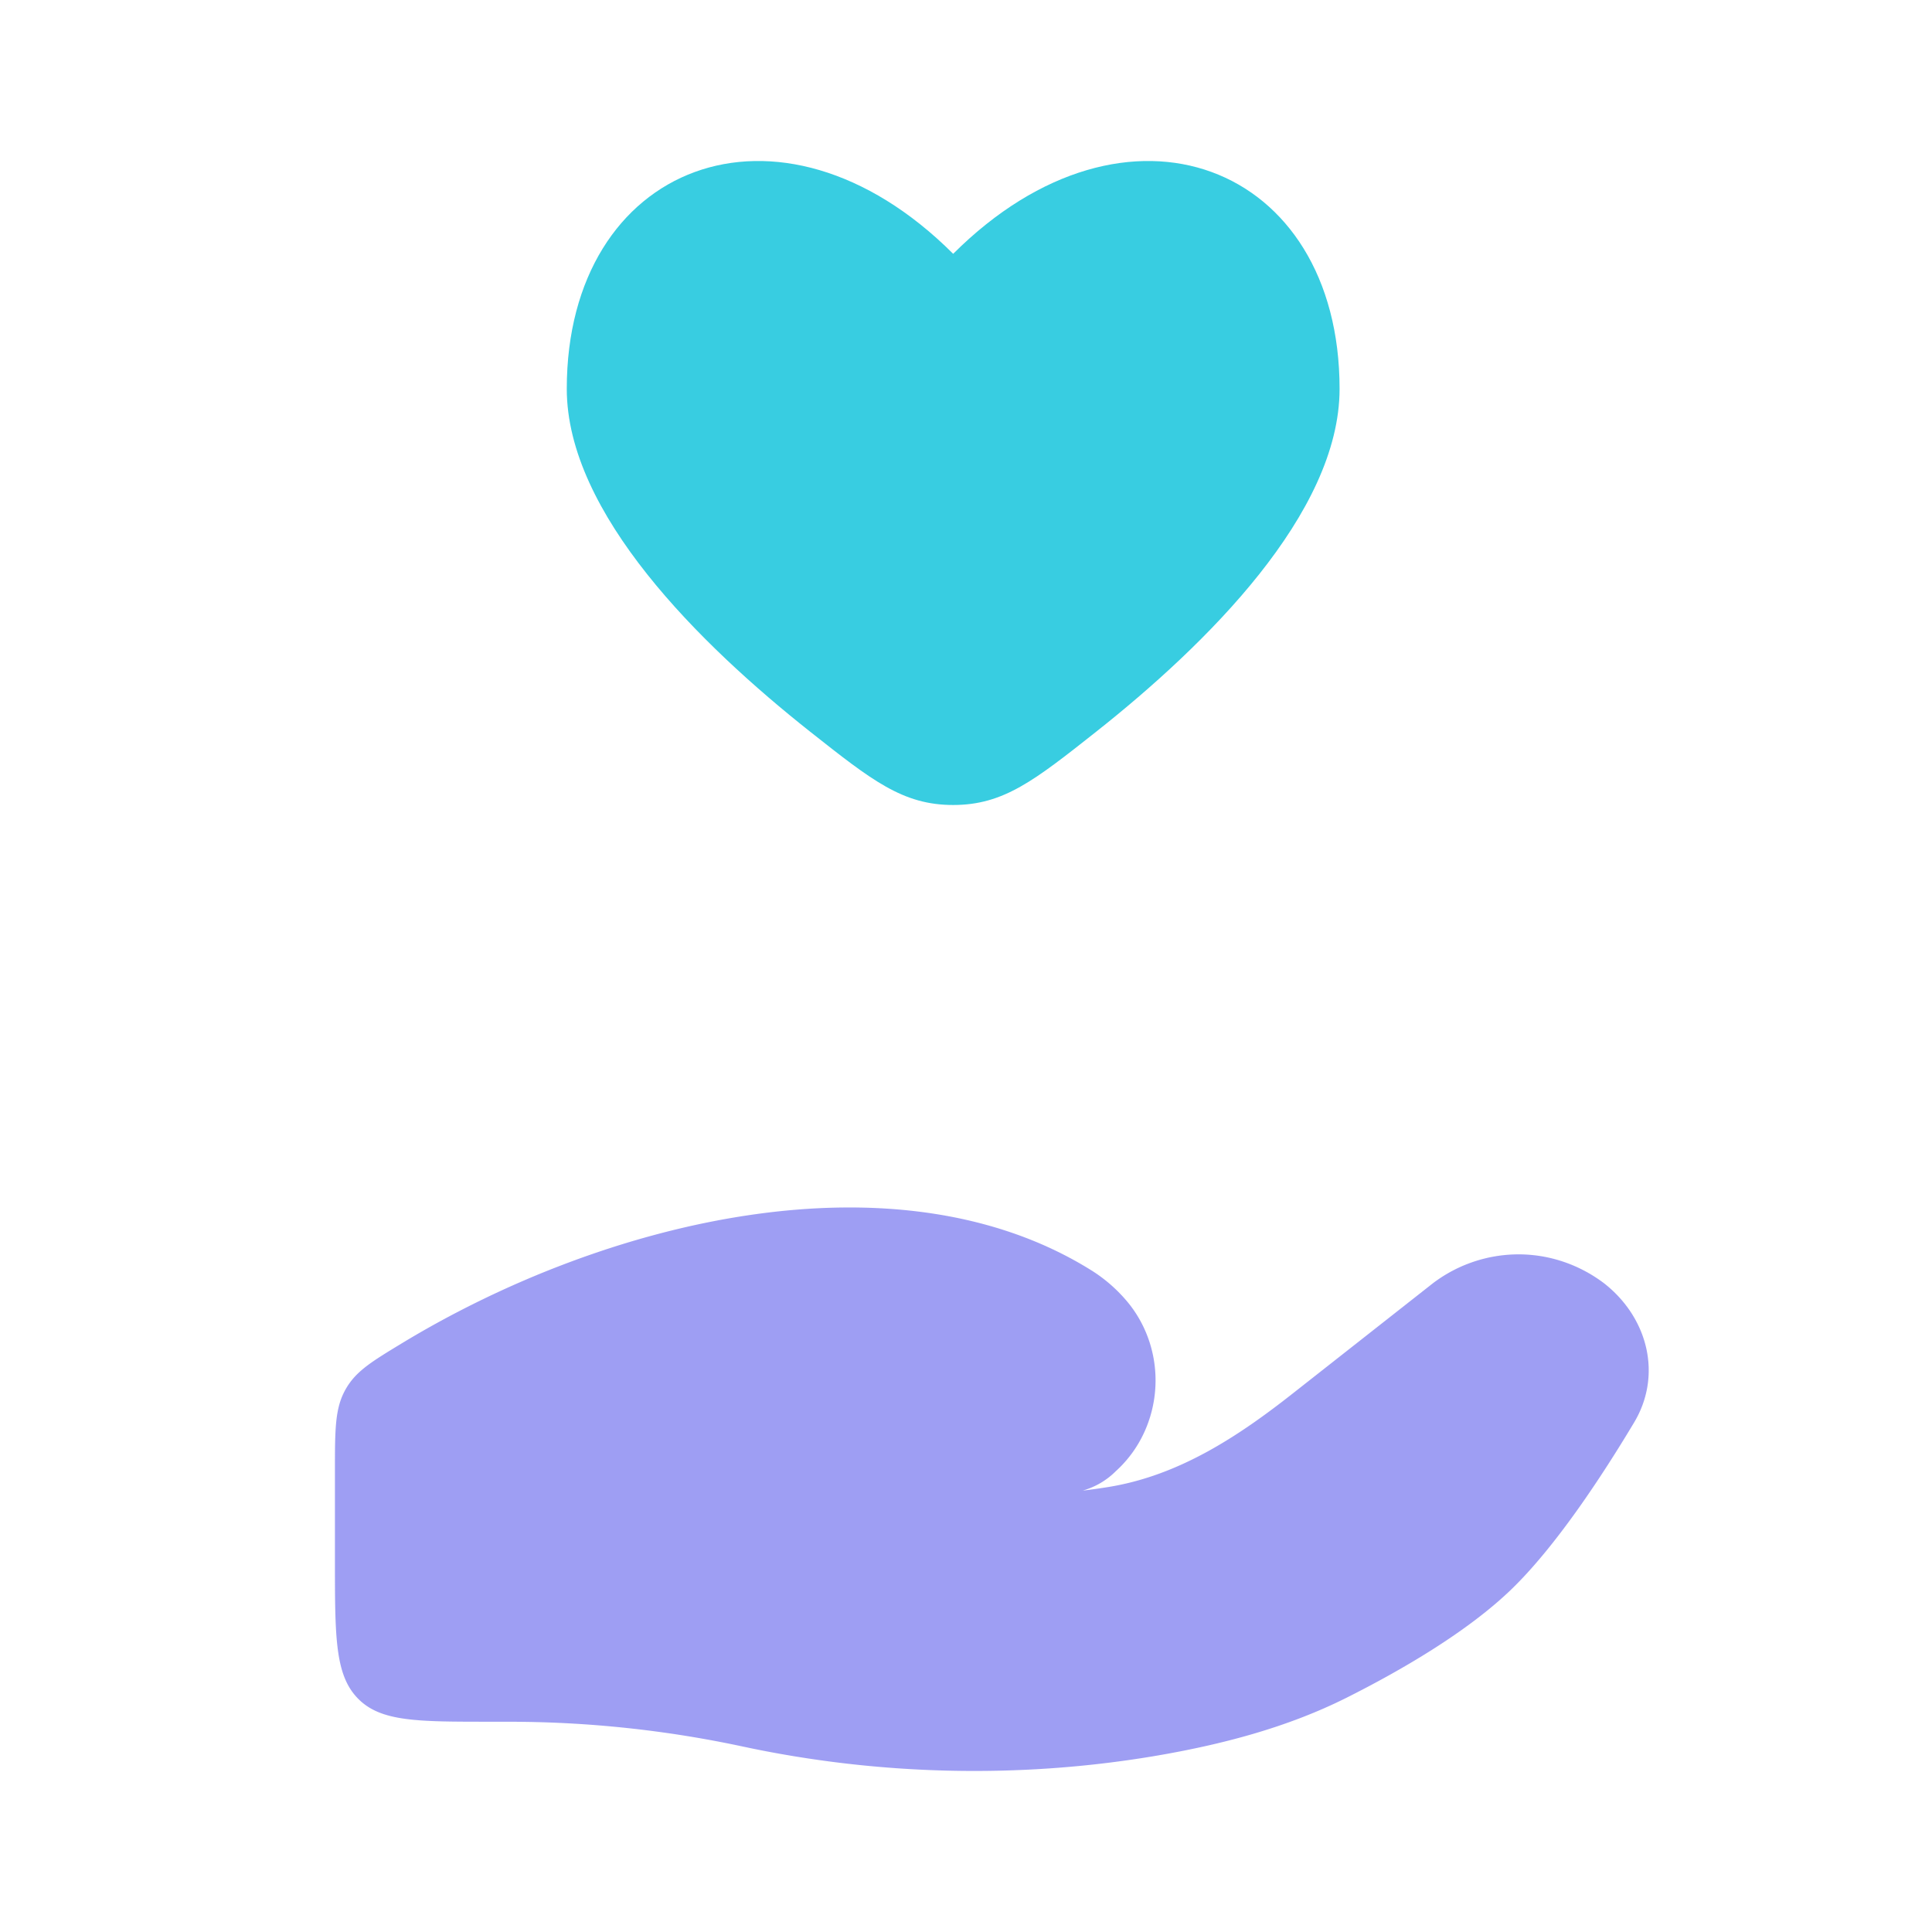 <svg xmlns="http://www.w3.org/2000/svg" width="80" height="80" fill="none"><path fill="#38CDE1" d="M23.469 16.1c0 5.157 5.523 10.593 10.08 14.2 2.557 2.02 3.833 3.033 5.92 3.033 2.086 0 3.363-1.013 5.92-3.033 4.557-3.607 10.08-9.043 10.08-14.2 0-9.3-8.8-12.777-16-5.59-7.2-7.187-16-3.71-16 5.59Z"/><path fill="#3F3FE8" d="M21.101 71.293h-.832c-3.017 0-4.525 0-5.462-.976-.938-.973-.938-2.547-.938-5.69V60.92c0-1.727 0-2.59.426-3.363.425-.77 1.069-1.16 2.355-1.94 8.467-5.13 20.486-8.017 28.512-3.033a6.296 6.296 0 0 1 1.44 1.226c.43.49.76 1.066.974 1.692a5.165 5.165 0 0 1-.22 3.86 4.954 4.954 0 0 1-1.157 1.561 3.157 3.157 0 0 1-1.367.8c.37-.044.737-.096 1.104-.156 2.916-.483 5.364-2.11 7.603-3.873l5.786-4.55a5.877 5.877 0 0 1 3.552-1.204c1.276 0 2.52.421 3.552 1.204 1.834 1.443 2.397 3.82 1.235 5.76-1.353 2.26-3.26 5.15-5.09 6.916-1.834 1.767-4.564 3.347-6.791 4.467-2.47 1.243-5.197 1.956-7.971 2.426-5.626.947-11.488.8-17.056-.393a46.243 46.243 0 0 0-9.655-1.026Z" opacity=".5"/></svg>